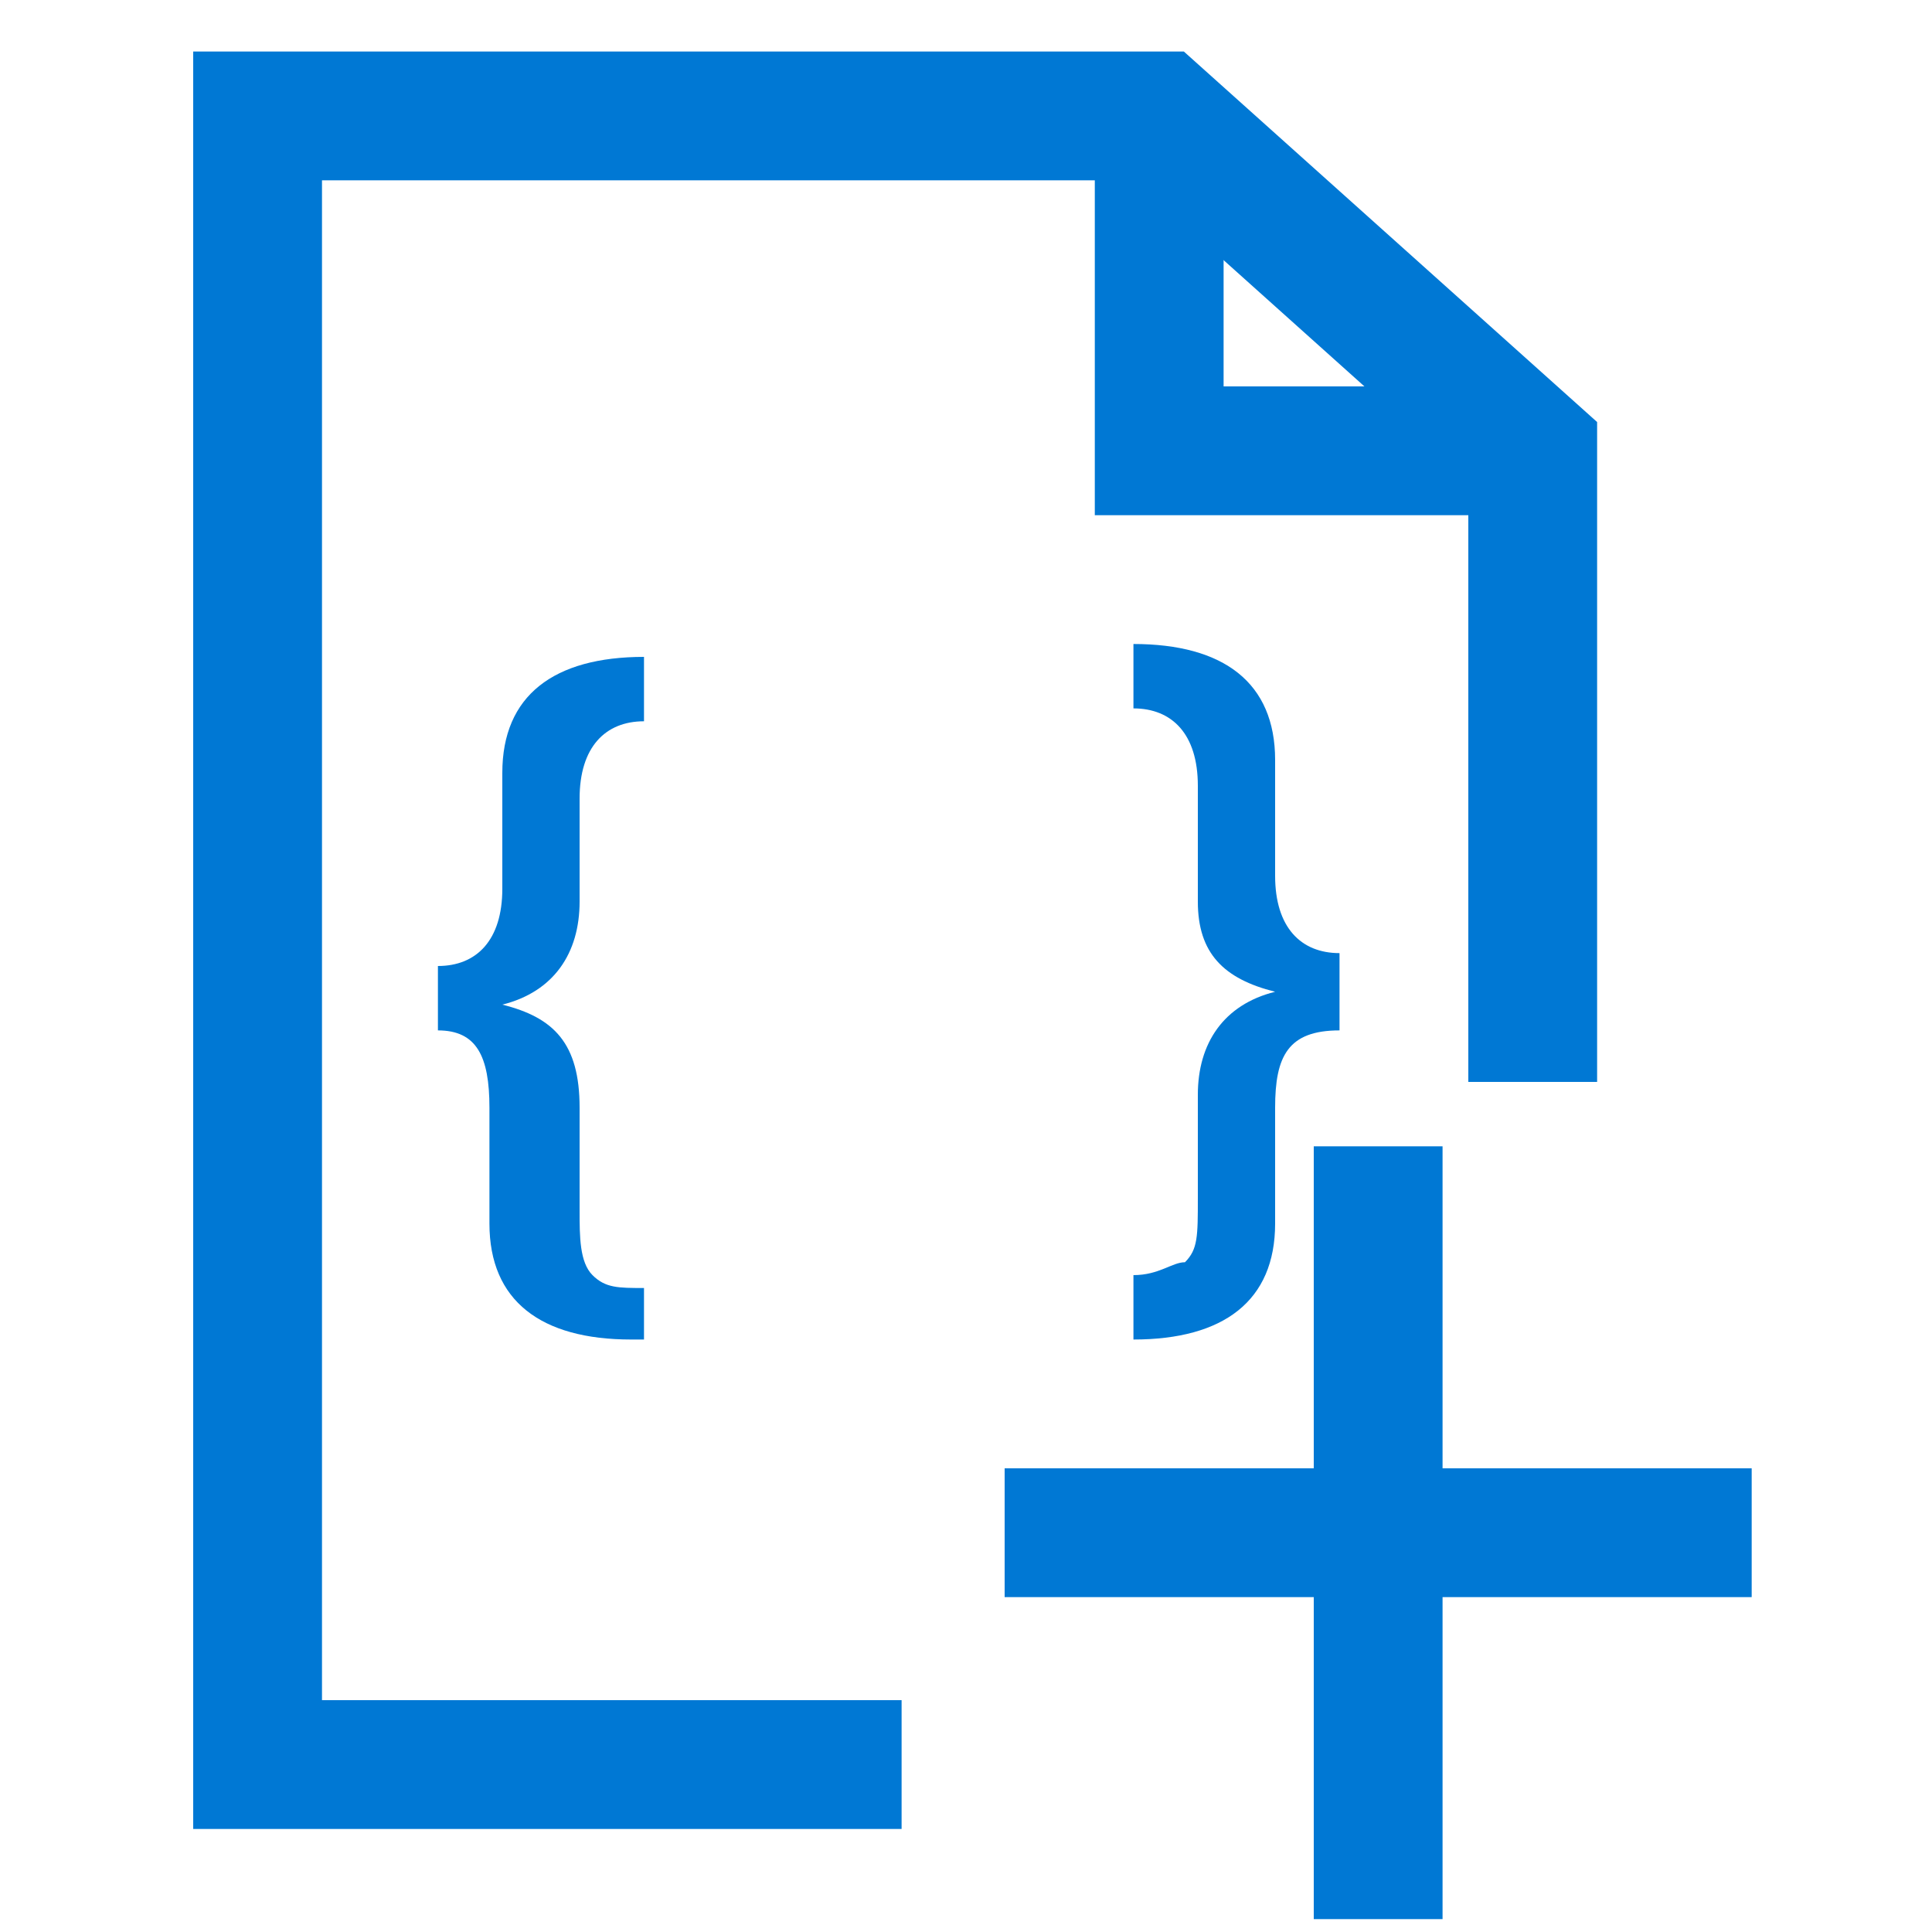 <svg width="15" height="15" viewBox="0 0 15 15" fill="none" xmlns="http://www.w3.org/2000/svg">
<path d="M11.9 3.5H9V0.9" stroke="#0078D4" stroke-miterlimit="10"/>
<path d="M4.9 10.4C4.2 10.4 3.8 10.1 3.8 9.5V8.6C3.8 8.2 3.7 8 3.4 8V7.5C3.7 7.5 3.9 7.3 3.9 6.9V6C3.9 5.4 4.3 5.1 5 5.1V5.6C4.7 5.6 4.5 5.8 4.5 6.2V7C4.5 7.4 4.3 7.7 3.9 7.8C4.3 7.9 4.5 8.1 4.5 8.6V9.4C4.5 9.6 4.5 9.8 4.6 9.9C4.7 10 4.8 10 5 10V10.4H4.9Z" fill="#0078D4"/>
<path d="M10.4 8C10 8 9.9 8.2 9.9 8.6V9.5C9.9 10.1 9.5 10.4 8.8 10.4V9.9C9 9.9 9.1 9.8 9.2 9.8C9.3 9.7 9.3 9.6 9.3 9.3V8.5C9.3 8.1 9.5 7.8 9.9 7.7C9.5 7.6 9.3 7.4 9.3 7V6.1C9.3 5.7 9.1 5.5 8.8 5.5V5C9.5 5 9.9 5.3 9.9 5.9V6.8C9.9 7.2 10.1 7.4 10.4 7.4V8Z" fill="#0078D4"/>
<path d="M10.7 8.9V14.9" stroke="#0078D4" stroke-miterlimit="10"/>
<path d="M7.8 11.9H13.6" stroke="#0078D4" stroke-miterlimit="10"/>
<path d="M7 13.7H2V0.9H9L11.9 3.5V8.4" stroke="#0078D4" stroke-miterlimit="10"/>
</svg>
